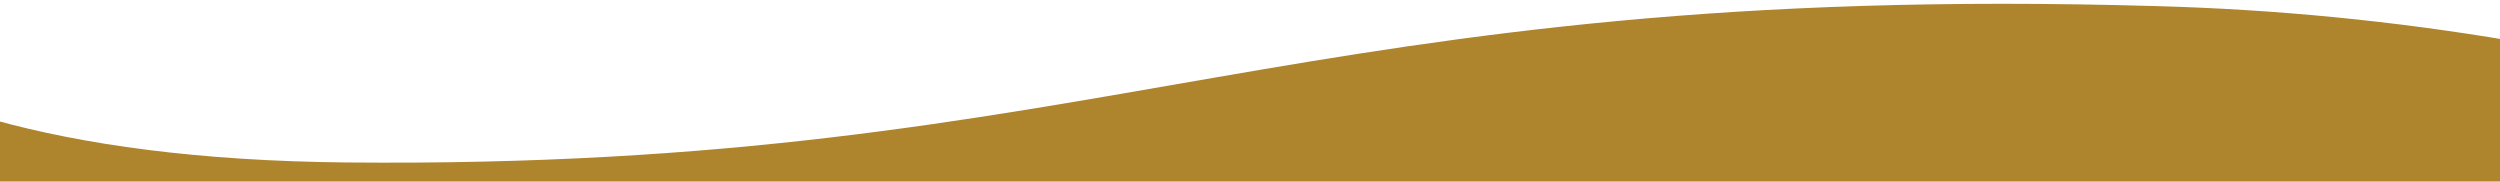 <svg xmlns="http://www.w3.org/2000/svg" viewBox="0 0 694 50.4"><defs><style>      .cls-1 {        fill: #ae842d;      }    </style></defs><g><g id="Layer_1"><g id="ad267e3c-b100-45b1-9e26-0e151d8c07b9"><g id="f64b502f-1840-4a34-80a6-0494550b4cde"><path class="cls-1" d="M96.2,45.1c-41-.4-73.1-4.9-98.2-11.9v19.2h699V11.3c-32.5-5.5-65.3-8.7-98.2-9.6C359.8-5.3,308,47.1,96.2,45.1Z"></path></g></g></g></g></svg>